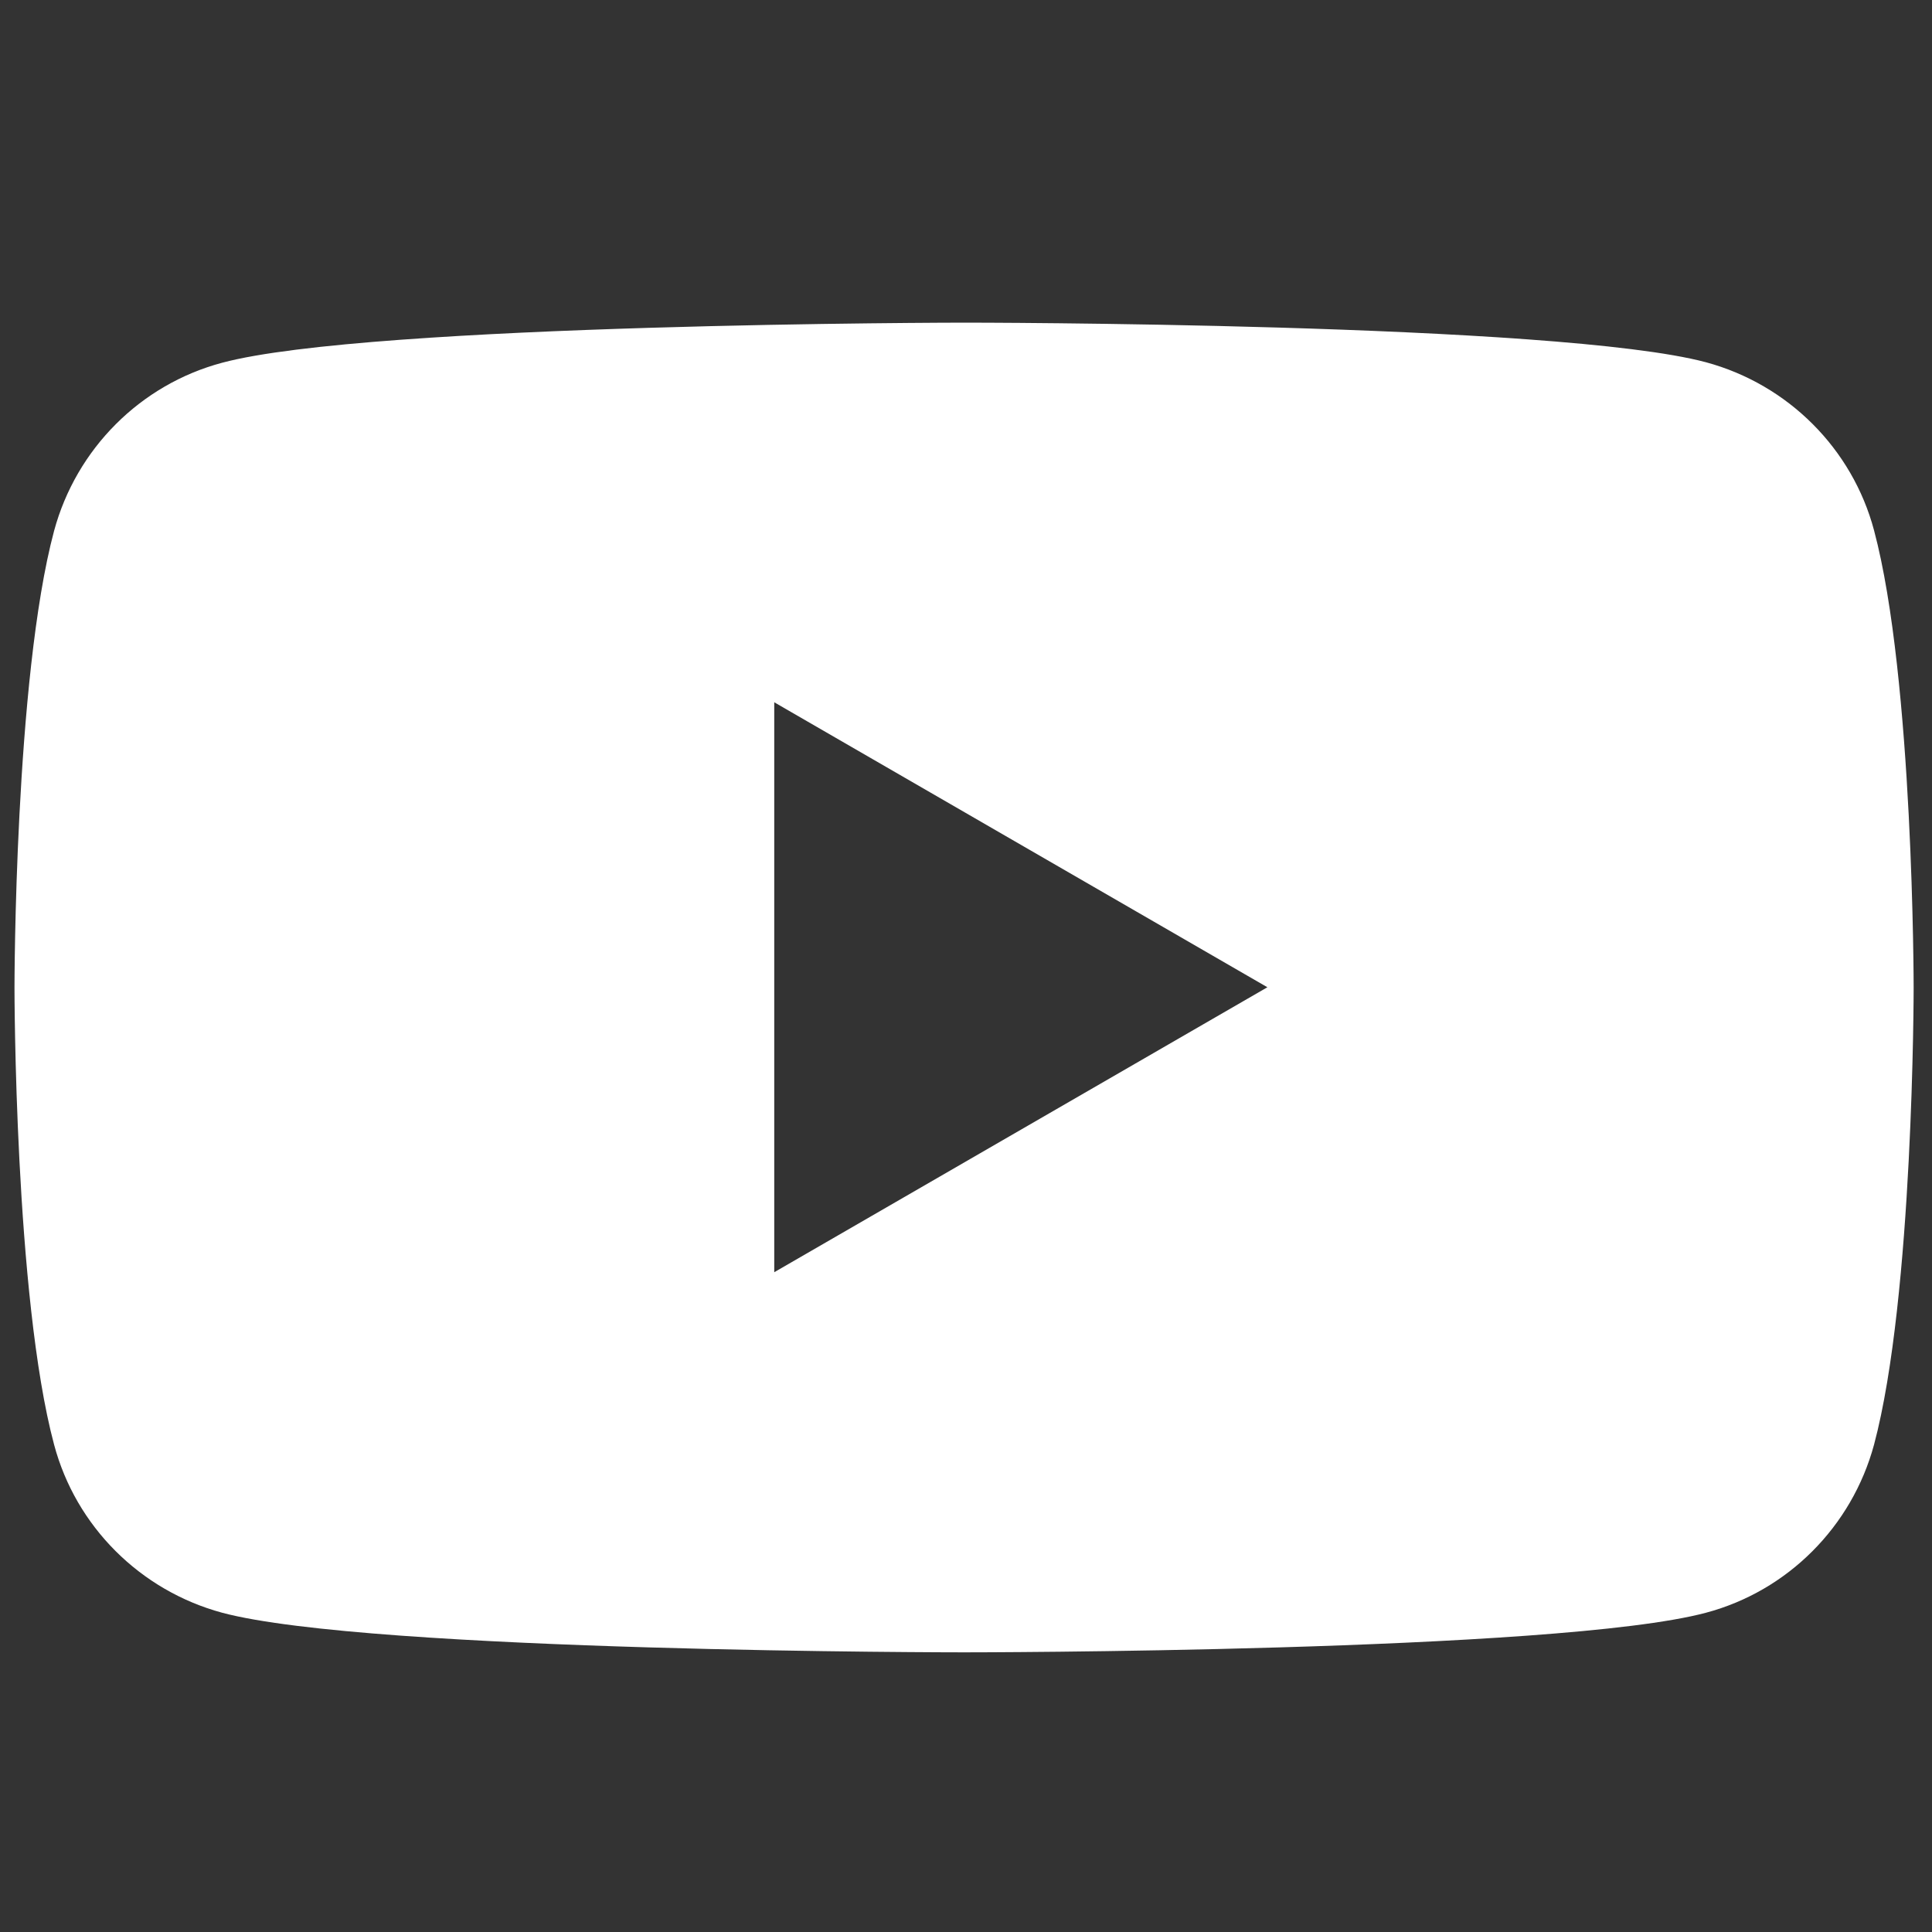 <?xml version="1.0" encoding="utf-8"?>
<!-- Generator: Adobe Illustrator 27.9.0, SVG Export Plug-In . SVG Version: 6.00 Build 0)  -->
<svg version="1.1" id="Capa_1" xmlns="http://www.w3.org/2000/svg" xmlns:xlink="http://www.w3.org/1999/xlink" x="0px" y="0px"
	 viewBox="0 0 40 40" style="enable-background:new 0 0 40 40;" xml:space="preserve">
<rect x="0" y="0" width="40" height="40" fill="#333333" stroke="none"/>
<style type="text/css">
	.st0{fill:#FFFFFF;}
</style>
<g>
	<path class="st0" d="M38.8,10.98c-0.45-1.69-1.78-3.02-3.48-3.48c-3.07-0.82-15.36-0.82-15.36-0.82S7.66,6.69,4.6,7.51
		c-1.69,0.45-3.02,1.78-3.48,3.48C0.3,14.05,0.3,20.45,0.3,20.45s0,6.4,0.82,9.46c0.45,1.69,1.78,3.02,3.48,3.48
		c3.07,0.82,15.36,0.82,15.36,0.82s12.29,0,15.36-0.82c1.69-0.45,3.02-1.78,3.48-3.48c0.82-3.07,0.82-9.46,0.82-9.46
		S39.62,14.05,38.8,10.98z M16.03,26.34v-11.8l10.21,5.9L16.03,26.34z"/>
</g>
</svg>
